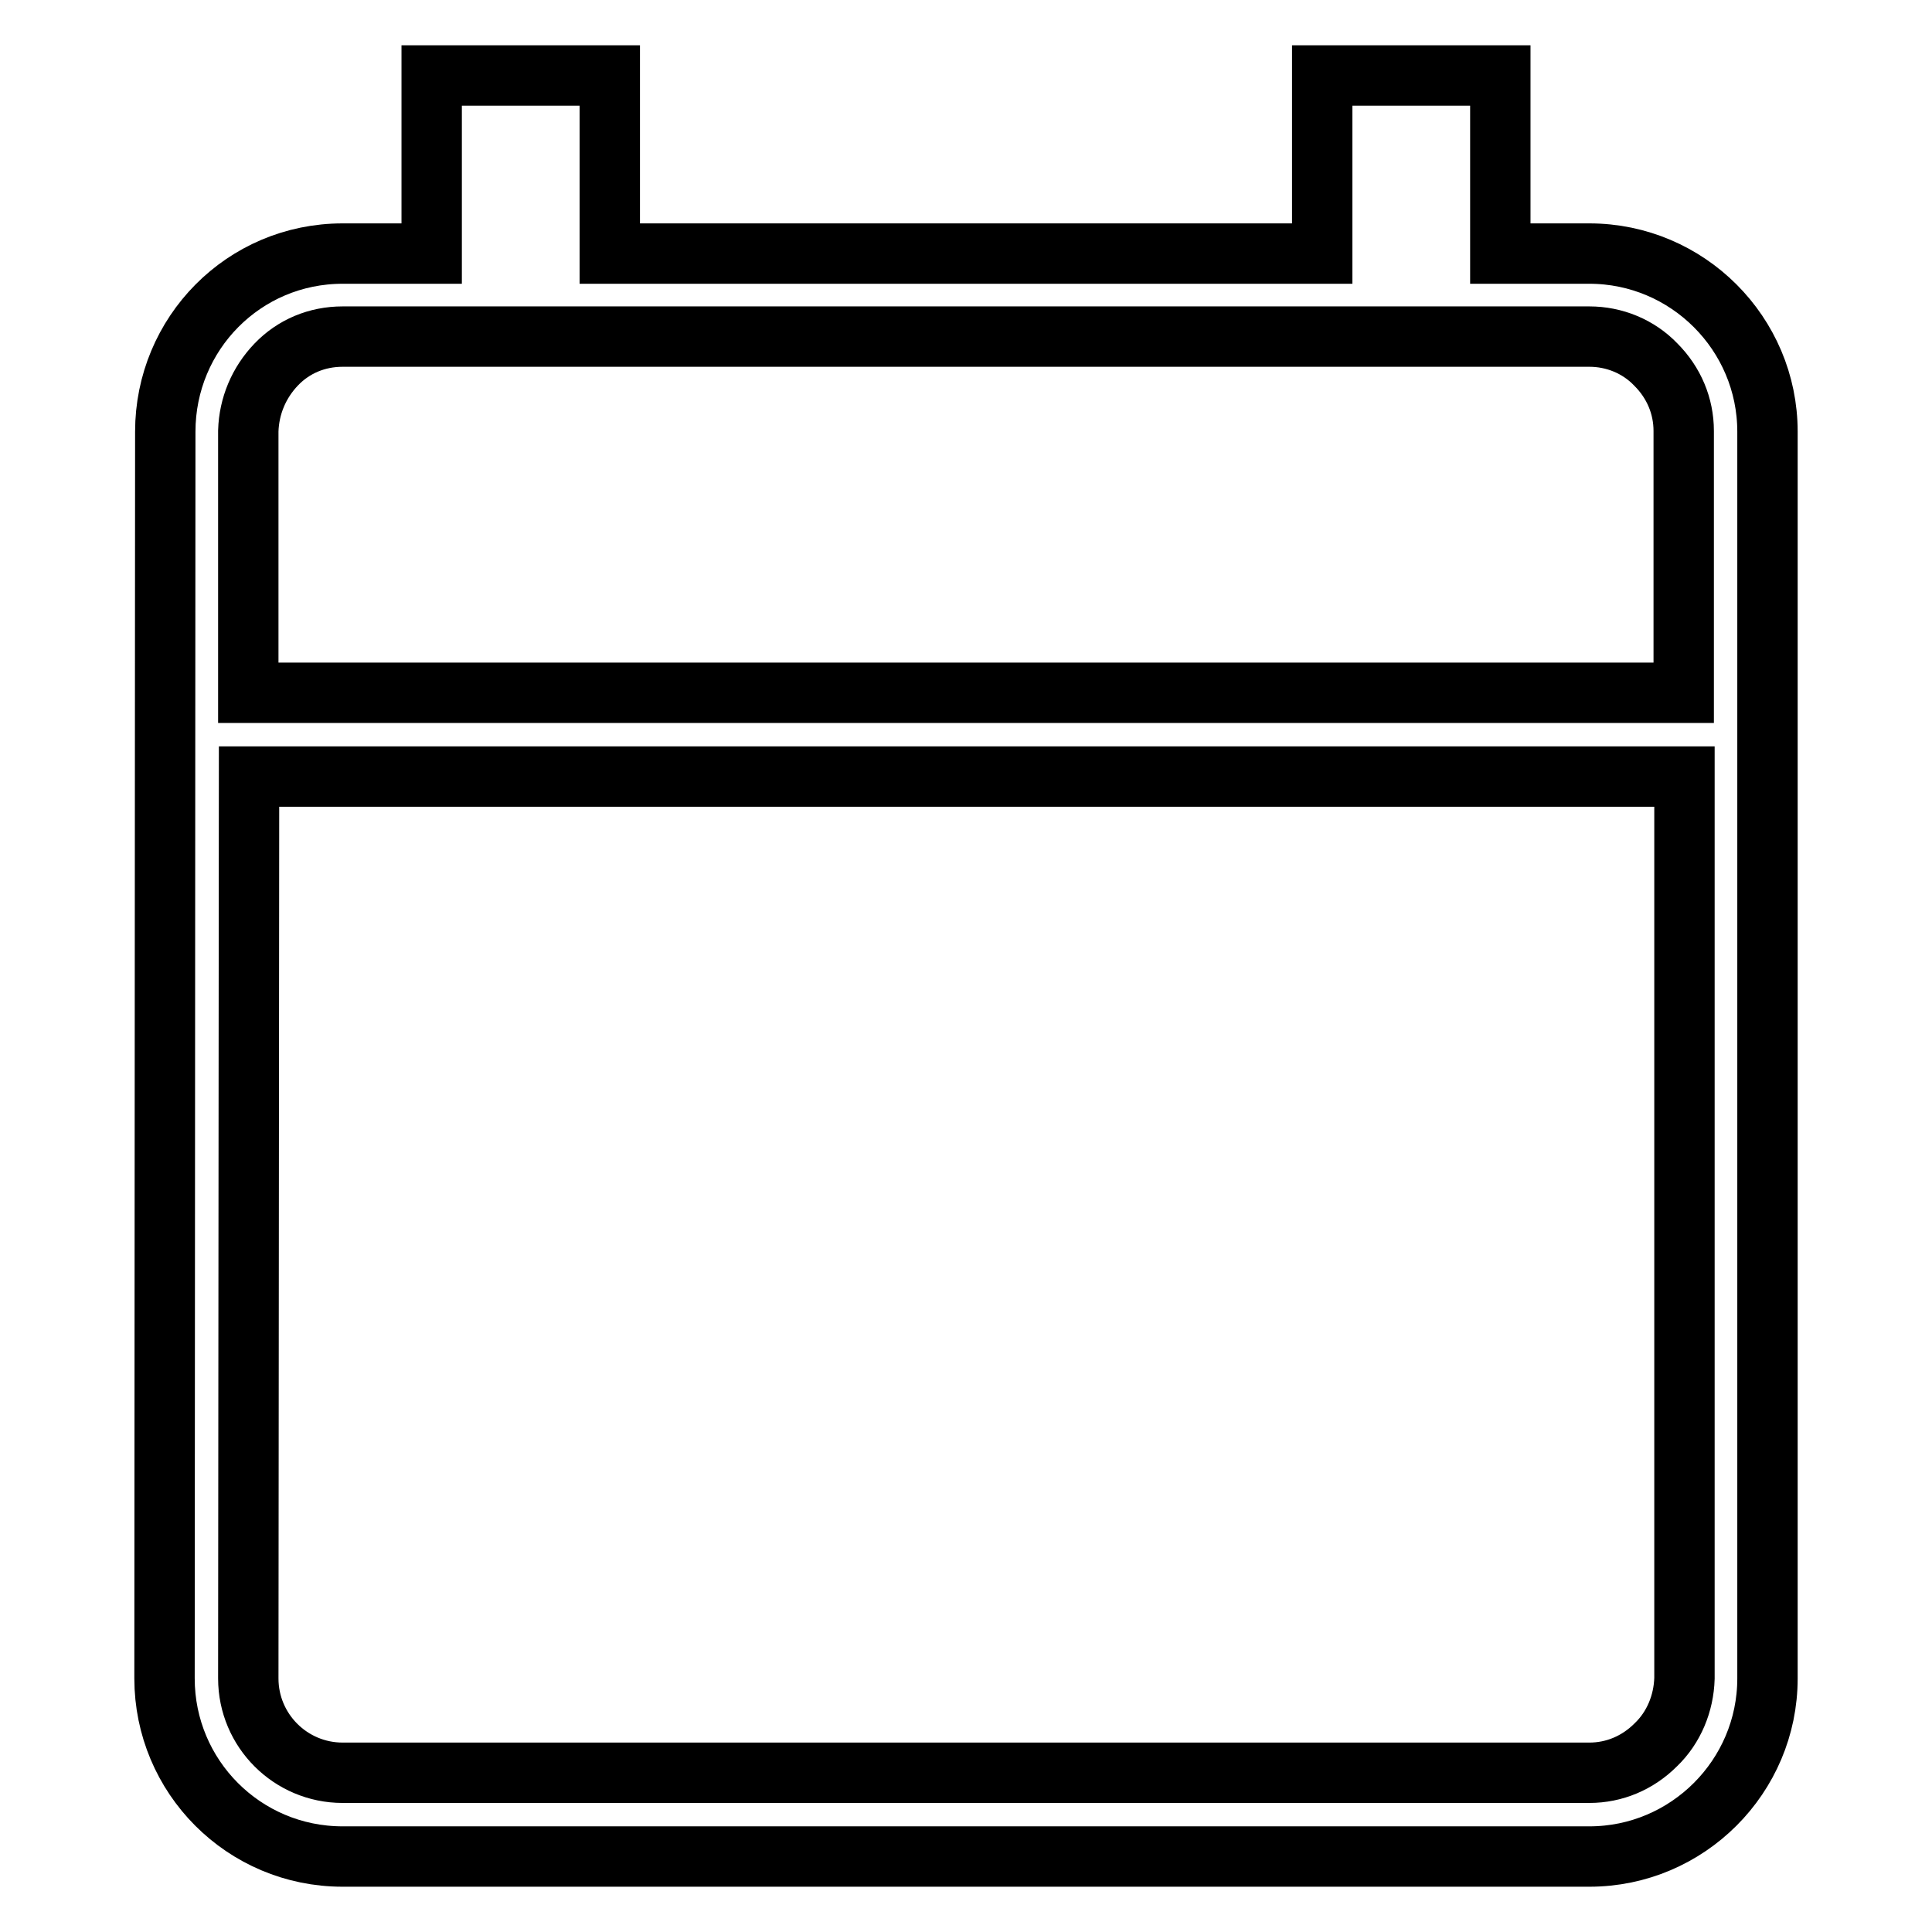 <?xml version="1.0" encoding="utf-8"?>
<!-- Svg Vector Icons : http://www.onlinewebfonts.com/icon -->
<!DOCTYPE svg PUBLIC "-//W3C//DTD SVG 1.1//EN" "http://www.w3.org/Graphics/SVG/1.1/DTD/svg11.dtd">
<svg version="1.1" xmlns="http://www.w3.org/2000/svg" xmlns:xlink="http://www.w3.org/1999/xlink" x="0px" y="0px" viewBox="0 0 256 256" enable-background="new 0 0 256 256" xml:space="preserve">
<g><g><path stroke-width="8" fill-opacity="0" stroke="#000000"  d="M210.6,33.6h-11.8V10h-23.6v23.6H80.8V10H57.2v23.6H45.4c-13.1,0-23.5,10.6-23.5,23.6l-0.1,165.2c0,13,10.5,23.6,23.6,23.6h165.2c13,0,23.6-10.6,23.6-23.6V57.2C234.2,44.2,223.6,33.6,210.6,33.6z M36.6,48.3c2.3-2.4,5.4-3.7,8.8-3.7h11.8h23.6h94.4h23.6h11.8c3.3,0,6.5,1.3,8.8,3.7c2.4,2.4,3.7,5.5,3.7,8.8v34.7H32.9l0-34.7C33,53.8,34.3,50.7,36.6,48.3z M219.4,231.2c-2.4,2.4-5.5,3.7-8.8,3.7H45.4c-6.9,0-12.5-5.6-12.5-12.5l0.1-119.5h190.2v119.5C223.1,225.7,221.8,228.9,219.4,231.2z"/></g></g>
</svg>